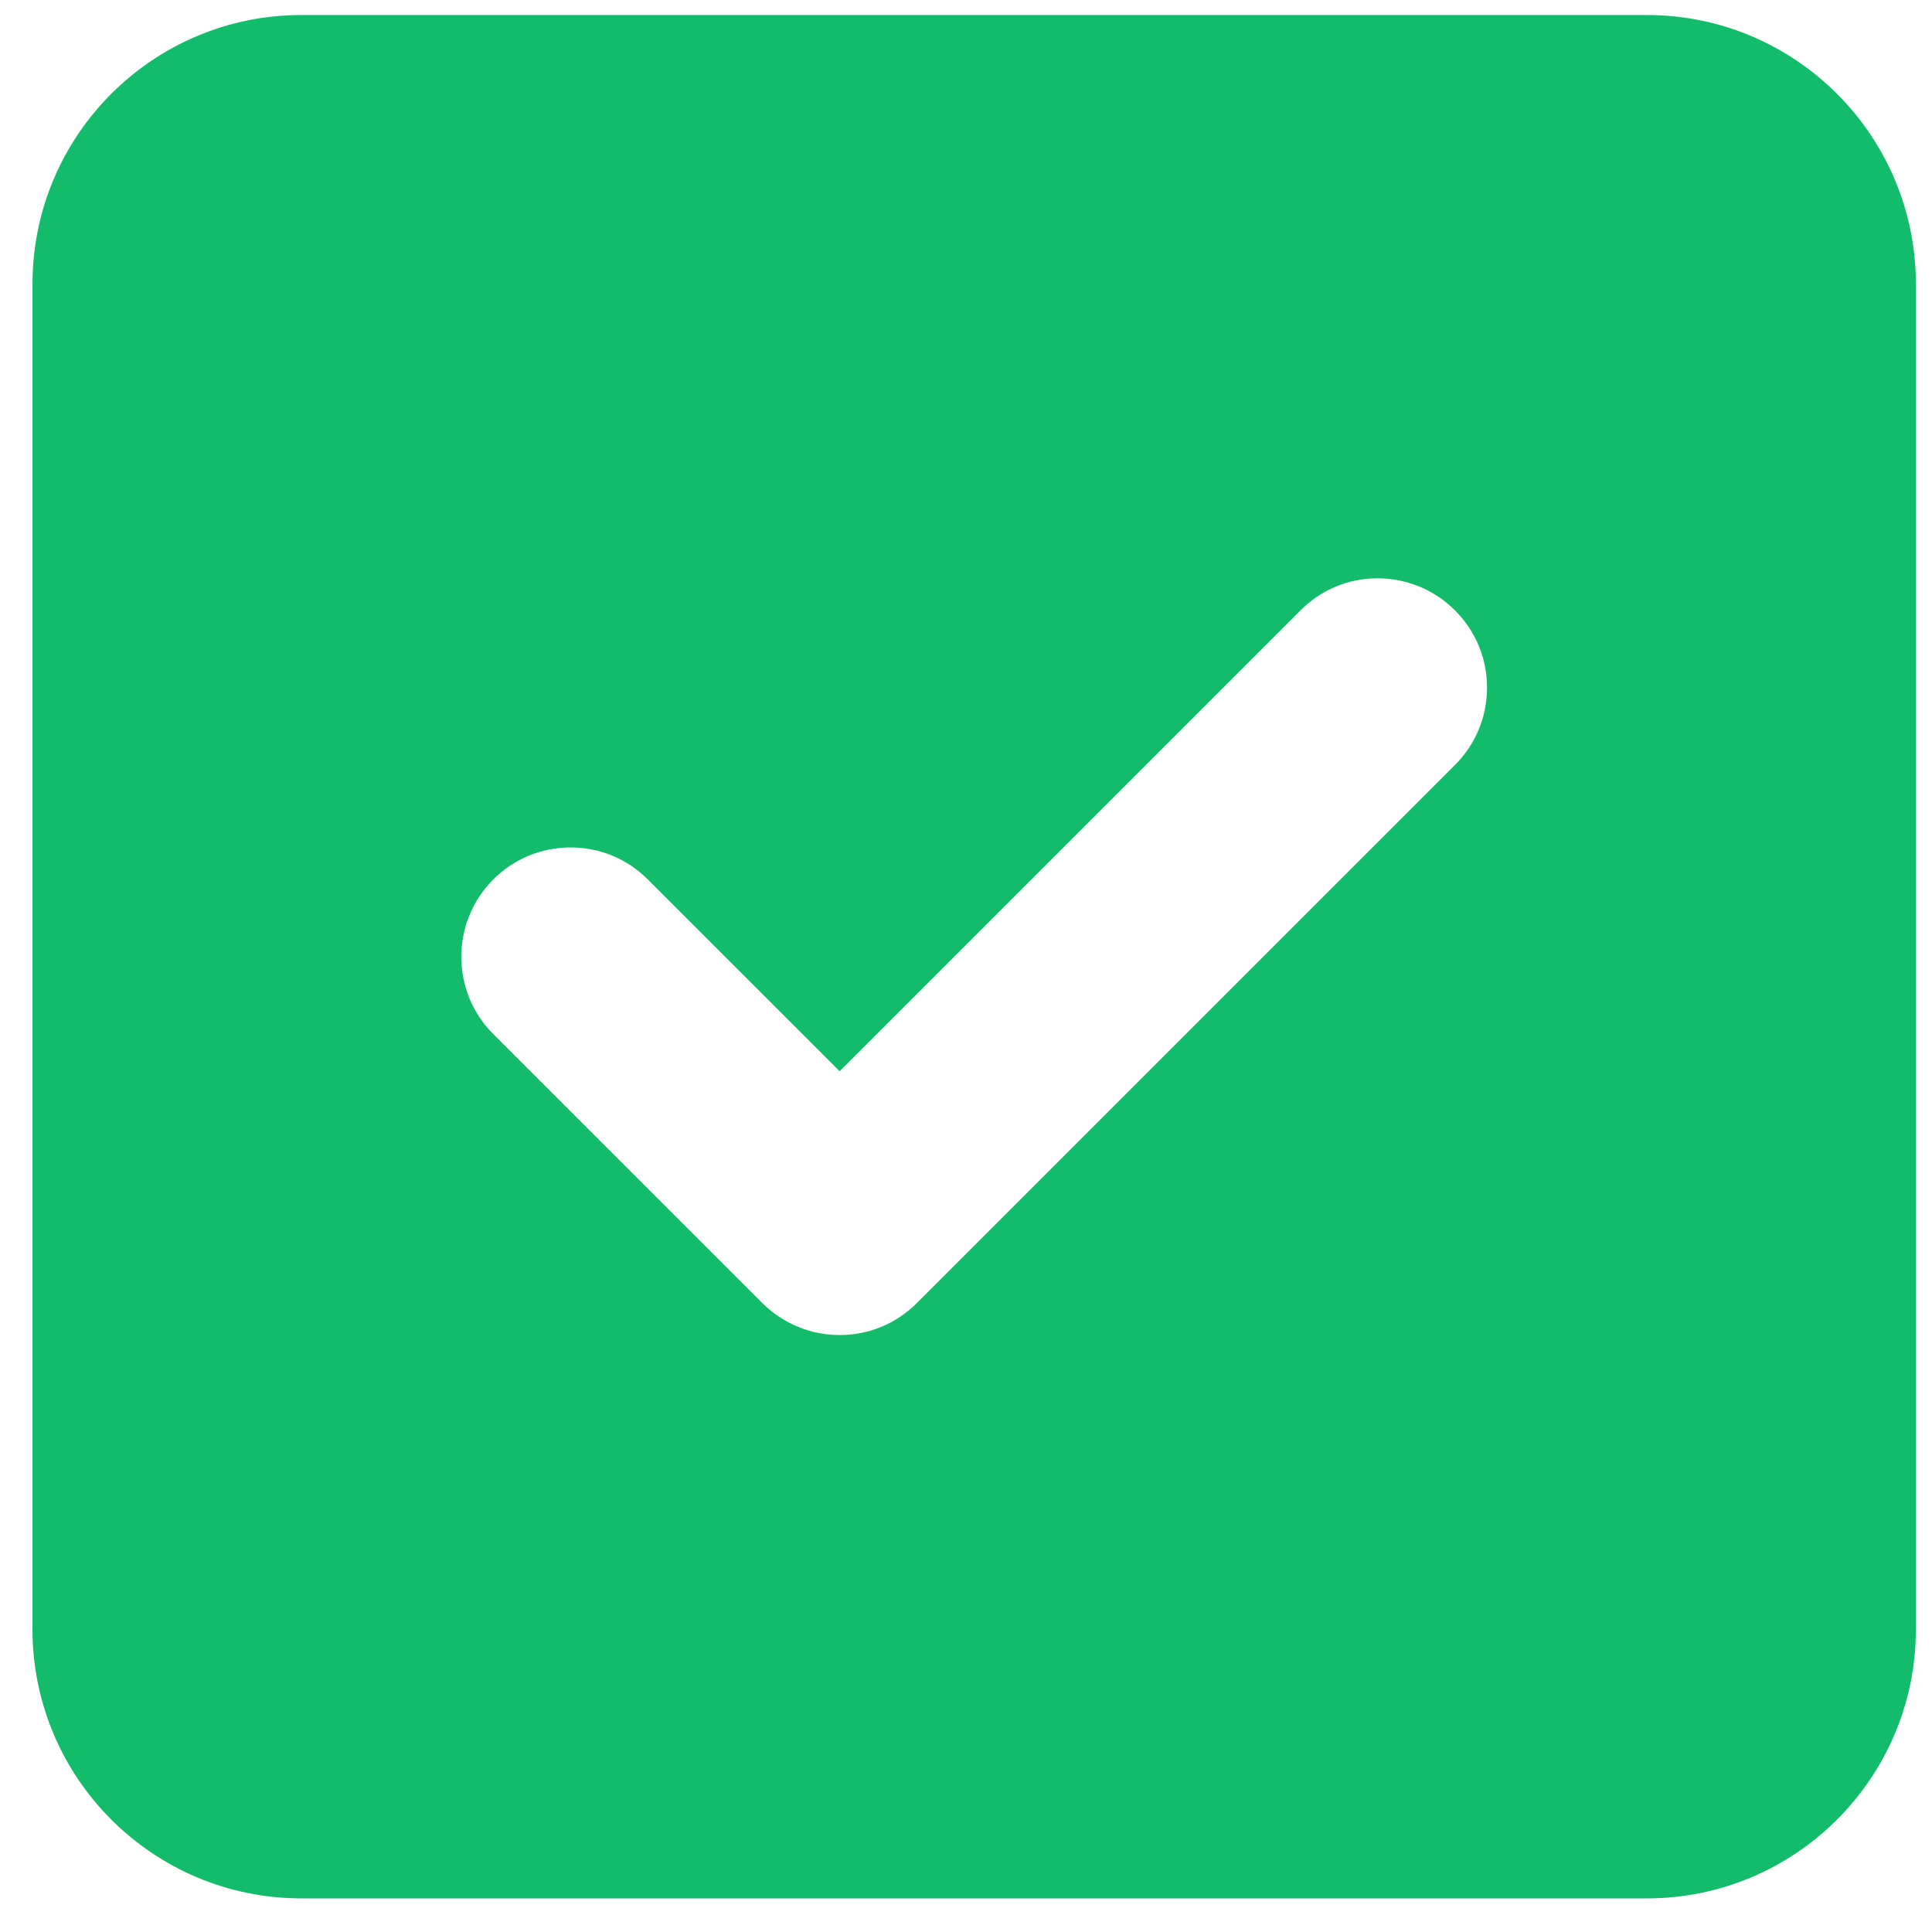 <svg width="43" height="43" viewBox="0 0 43 43" fill="none" xmlns="http://www.w3.org/2000/svg">
<path d="M36.652 0.334H6.711C3.403 0.334 0.723 3.015 0.723 6.322V36.264C0.723 39.571 3.403 42.252 6.711 42.252H36.652C39.96 42.252 42.641 39.571 42.641 36.264V6.322C42.641 3.015 39.955 0.334 36.652 0.334ZM32.384 17.025L20.407 29.001C19.948 29.461 19.337 29.714 18.688 29.714C18.043 29.714 17.433 29.462 16.971 29.006L10.978 23.014C10.03 22.067 10.03 20.524 10.978 19.575C11.437 19.115 12.048 18.861 12.698 18.861C13.348 18.861 13.959 19.114 14.418 19.574L18.688 23.843L28.943 13.588C29.397 13.129 30.003 12.874 30.65 12.871C31.307 12.871 31.92 13.122 32.383 13.585C32.843 14.044 33.096 14.655 33.096 15.305C33.096 15.954 32.843 16.565 32.384 17.025H32.384Z" fill="#13BC6B"/>
</svg>
